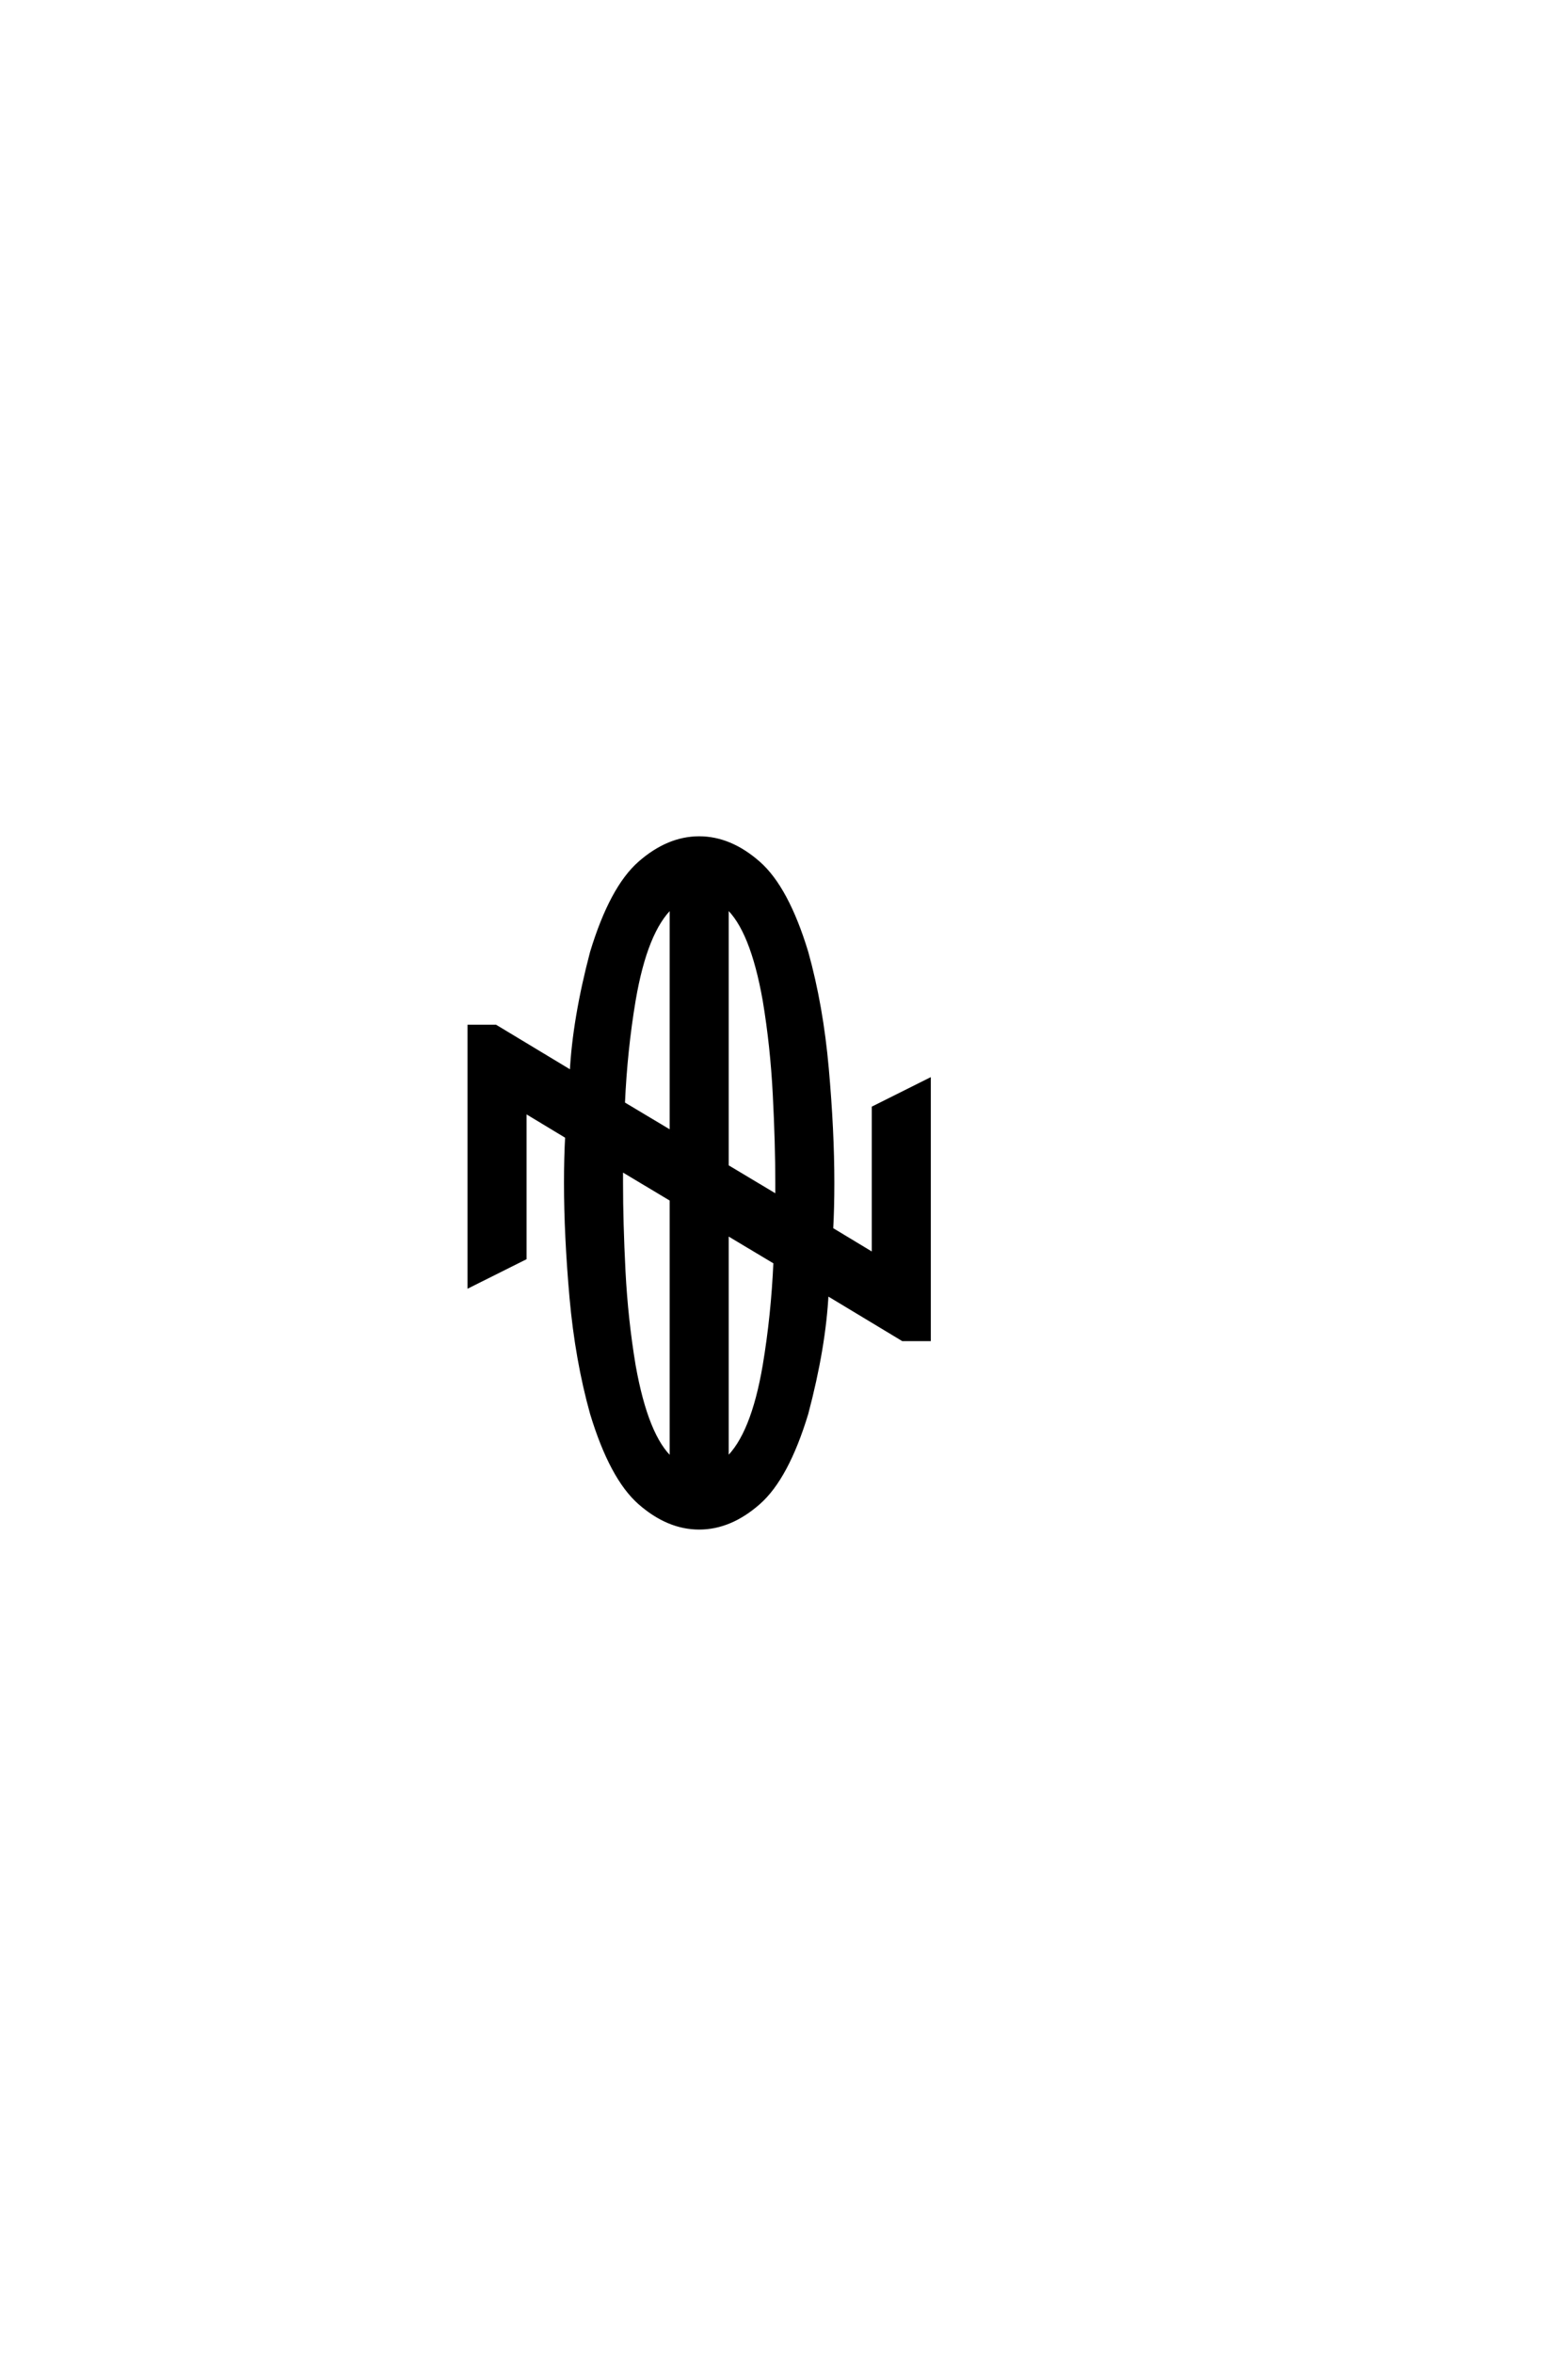 <?xml version="1.0" encoding="UTF-8"?>
<!DOCTYPE svg PUBLIC "-//W3C//DTD SVG 1.0//EN" "http://www.w3.org/TR/2001/REC-SVG-20010904/DTD/svg10.dtd">

<svg xmlns="http://www.w3.org/2000/svg" version="1.0" width="40" height="60">

  <g transform="scale(0.1 -0.1) translate(110.0 -370.0)">
    <path d="M68.359 -19.531
Q60.453 -19.531 53.219 -13.188
Q46 -6.844 41.016 9.578
Q37.203 23.25 35.781 39.156
Q34.375 55.078 34.375 68.359
Q34.375 74.812 34.672 80.172
L23.828 86.719
L23.828 49.219
L9.766 42.188
L9.766 108.203
L16.406 108.203
L35.844 96.484
Q36.531 110.156 41.016 127.156
Q46 143.562 53.219 149.906
Q60.453 156.25 68.359 156.25
Q76.266 156.25 83.484 149.906
Q90.719 143.562 95.703 127.156
Q99.516 113.484 100.922 97.562
Q102.344 81.641 102.344 68.359
Q102.344 61.922 102.047 56.547
L112.891 50
L112.891 87.5
L126.953 94.531
L126.953 28.516
L120.312 28.516
L100.875 40.234
Q100.203 26.562 95.703 9.578
Q90.719 -6.844 83.484 -13.188
Q76.266 -19.531 68.359 -19.531
Q76.266 -19.531 68.359 -19.531
M61.328 -2.156
L61.328 64.156
L48.438 71.875
L48.438 68.359
Q48.438 58.297 49.062 45.891
Q49.703 33.5 51.656 21.781
Q54.891 3.609 61.328 -2.156
Q54.891 3.609 61.328 -2.156
M75.391 -2.156
Q82.031 4 85.062 21.781
Q87.203 34.578 87.797 48.141
L75.391 55.562
L75.391 -2.156
L75.391 -2.156
M88.281 64.844
L88.281 68.359
Q88.281 78.422 87.641 90.812
Q87.016 103.219 85.062 114.938
Q81.844 133.109 75.391 138.875
L75.391 72.562
L88.281 64.844
L88.281 64.844
M61.328 81.156
L61.328 138.875
Q54.688 132.719 51.656 114.938
Q49.516 102.156 48.922 88.578
L61.328 81.156
" style="fill: #000000; stroke: #000000"/>
  </g>
</svg>
